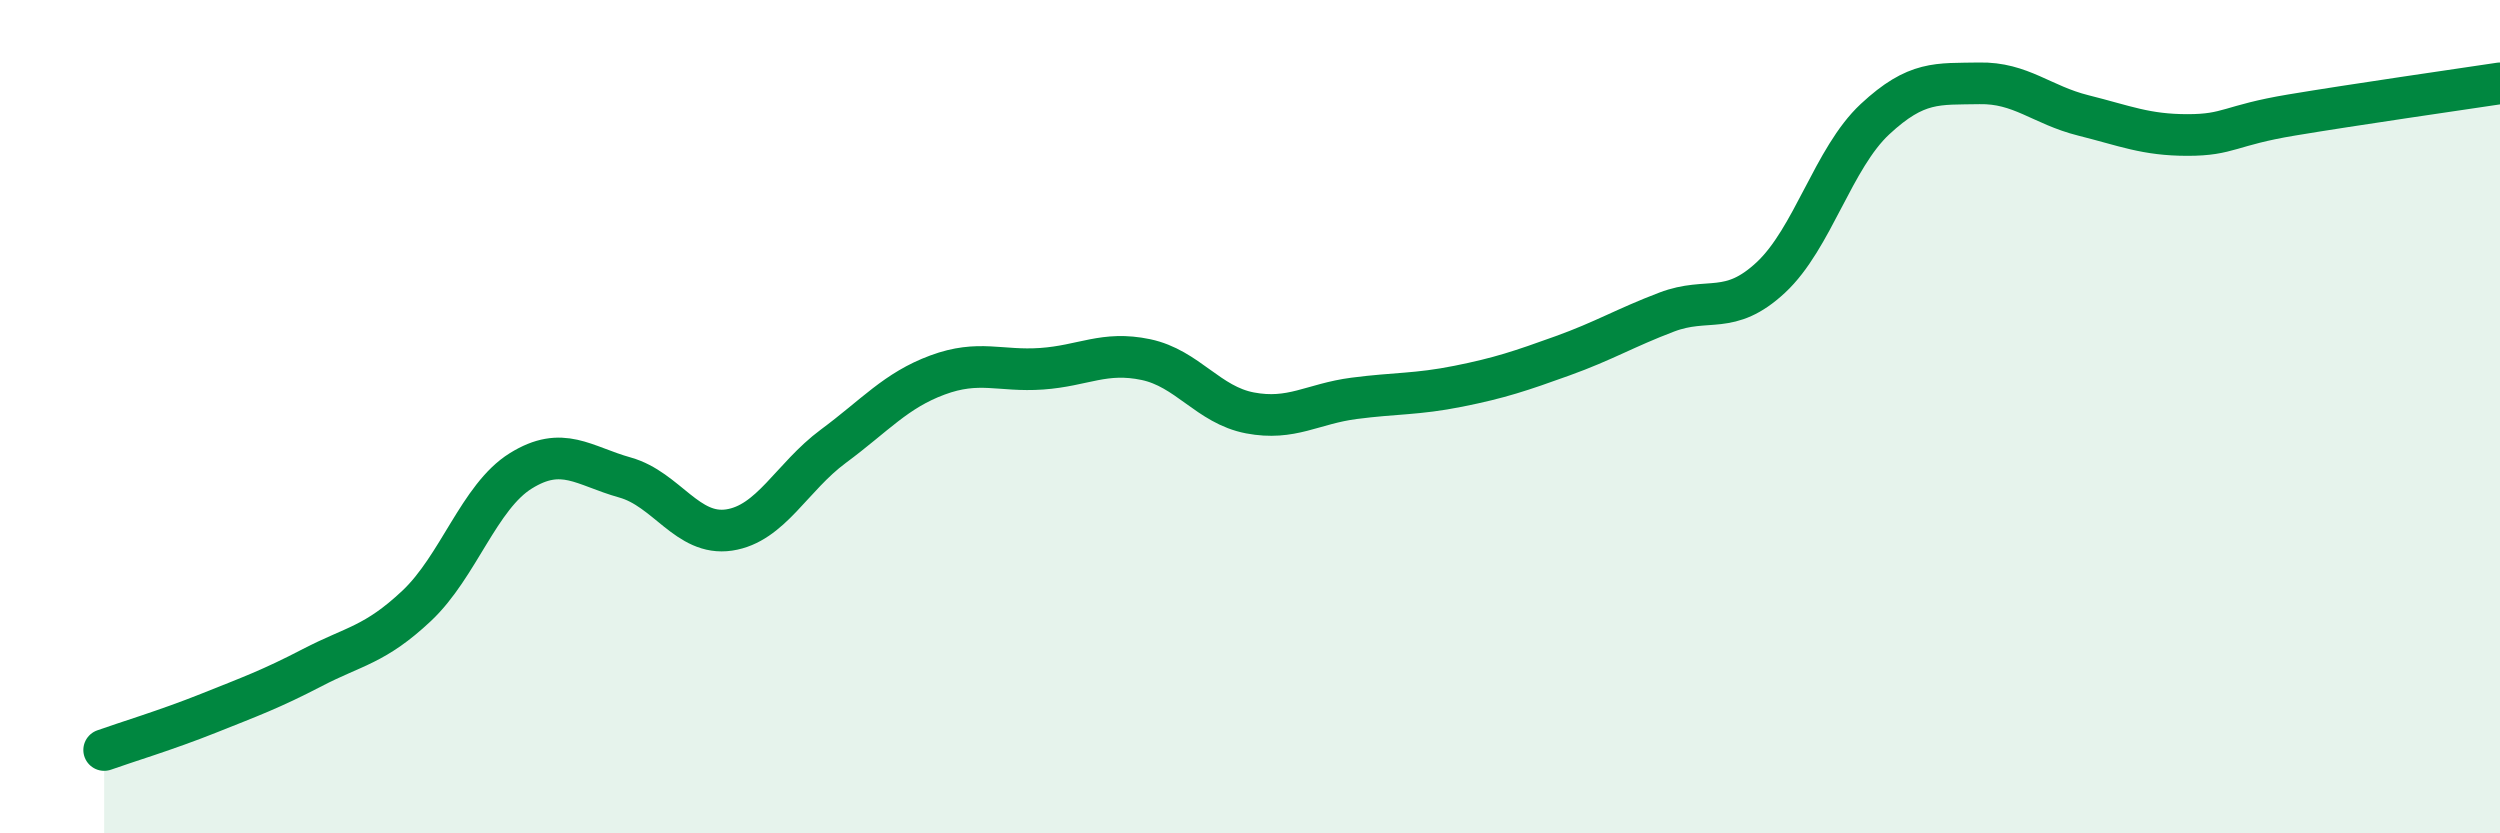
    <svg width="60" height="20" viewBox="0 0 60 20" xmlns="http://www.w3.org/2000/svg">
      <path
        d="M 2.5,18 C 3,17.82 4,17.52 5,17.12 C 6,16.72 6.5,16.54 7.5,16.02 C 8.5,15.5 9,15.48 10,14.54 C 11,13.6 11.5,11.92 12.5,11.3 C 13.5,10.68 14,11.18 15,11.46 C 16,11.74 16.5,12.87 17.5,12.72 C 18.5,12.57 19,11.45 20,10.71 C 21,9.97 21.5,9.37 22.5,9 C 23.5,8.63 24,8.92 25,8.85 C 26,8.78 26.5,8.42 27.5,8.63 C 28.5,8.84 29,9.72 30,9.91 C 31,10.1 31.5,9.69 32.5,9.56 C 33.5,9.43 34,9.47 35,9.27 C 36,9.07 36.5,8.9 37.5,8.54 C 38.5,8.18 39,7.87 40,7.49 C 41,7.11 41.5,7.59 42.5,6.66 C 43.5,5.73 44,3.79 45,2.86 C 46,1.93 46.5,2.02 47.5,2 C 48.5,1.98 49,2.52 50,2.77 C 51,3.02 51.5,3.24 52.5,3.24 C 53.5,3.24 53.5,3.01 55,2.76 C 56.5,2.51 59,2.15 60,2L60 20L2.5 20Z"
        fill="#008740"
        opacity="0.1"
        stroke-linecap="round"
        stroke-linejoin="round"
      />
      <path
        d="M 2.5,18 C 3,17.82 4,17.52 5,17.12 C 6,16.72 6.5,16.54 7.5,16.02 C 8.5,15.5 9,15.48 10,14.54 C 11,13.6 11.5,11.92 12.5,11.3 C 13.5,10.68 14,11.18 15,11.46 C 16,11.74 16.5,12.87 17.5,12.72 C 18.5,12.57 19,11.45 20,10.71 C 21,9.97 21.5,9.37 22.5,9 C 23.5,8.63 24,8.92 25,8.85 C 26,8.78 26.5,8.42 27.5,8.63 C 28.5,8.84 29,9.72 30,9.91 C 31,10.1 31.5,9.69 32.5,9.56 C 33.5,9.43 34,9.47 35,9.27 C 36,9.07 36.5,8.9 37.5,8.54 C 38.5,8.18 39,7.87 40,7.49 C 41,7.11 41.5,7.59 42.5,6.66 C 43.5,5.73 44,3.79 45,2.86 C 46,1.93 46.5,2.02 47.5,2 C 48.5,1.98 49,2.52 50,2.77 C 51,3.02 51.5,3.24 52.5,3.24 C 53.5,3.24 53.5,3.01 55,2.76 C 56.5,2.51 59,2.15 60,2"
        stroke="#008740"
        stroke-width="1"
        fill="none"
        stroke-linecap="round"
        stroke-linejoin="round"
      />
    </svg>
  